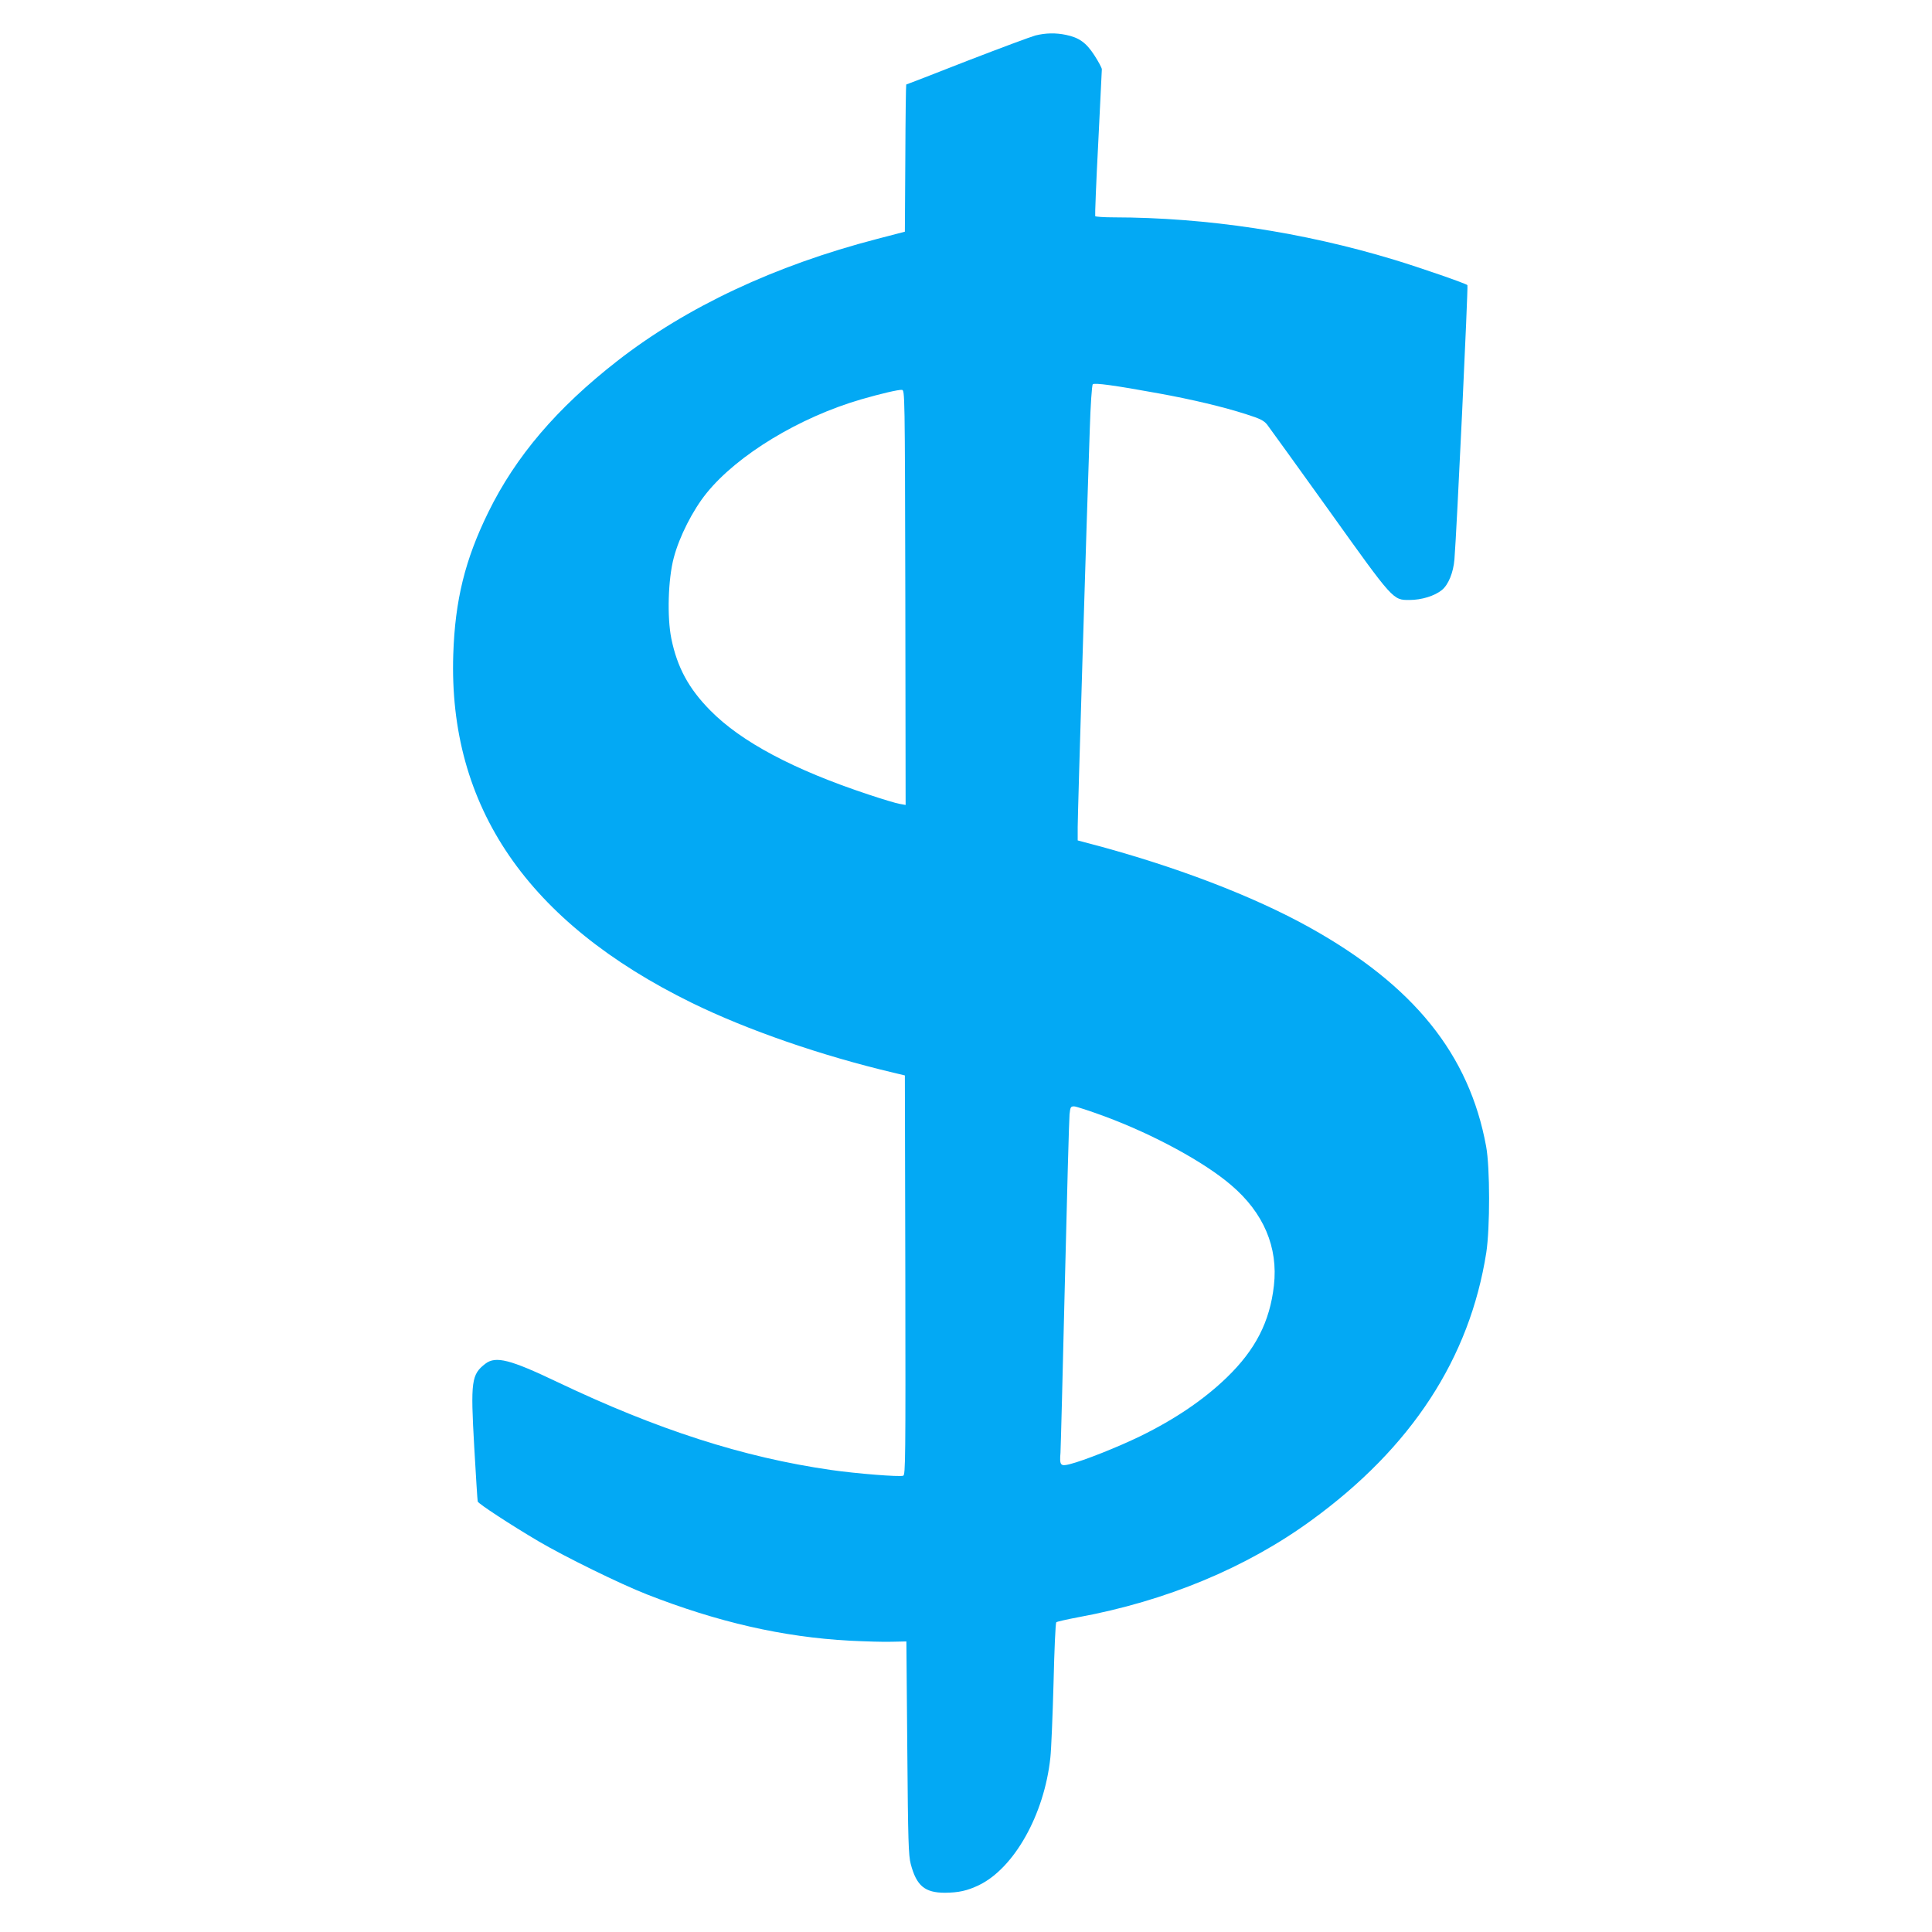 <?xml version="1.0" standalone="no"?>
<!DOCTYPE svg PUBLIC "-//W3C//DTD SVG 20010904//EN"
 "http://www.w3.org/TR/2001/REC-SVG-20010904/DTD/svg10.dtd">
<svg version="1.0" xmlns="http://www.w3.org/2000/svg"
 width="1280pt" height="1280pt" viewBox="0 0 1280 1280"
 preserveAspectRatio="xMidYMid meet">
<g transform="translate(0,1280) scale(0.1,-0.1)"
fill="#03a9f4" stroke="none">
<path d="M6860 12565 c-30 -8 -234 -84 -454 -169 -219 -86 -400 -156 -402
-156 -2 0 -5 -219 -6 -487 l-3 -488 -184 -48 c-678 -176 -1263 -451 -1722
-809 -400 -312 -672 -631 -854 -1002 -154 -314 -220 -581 -232 -941 -33 -1009
492 -1776 1582 -2310 368 -180 857 -349 1335 -462 l75 -18 3 -1323 c2 -1222 1
-1323 -14 -1329 -24 -9 -312 14 -478 38 -584 84 -1151 267 -1816 584 -310 148
-405 172 -473 121 -94 -72 -100 -114 -75 -554 11 -191 21 -353 23 -360 5 -15
216 -153 402 -263 179 -105 540 -282 718 -352 470 -184 901 -283 1345 -307
102 -5 228 -9 280 -7 l95 2 6 -705 c5 -622 8 -713 23 -770 38 -144 93 -190
227 -190 91 1 146 13 224 50 234 113 434 468 474 846 6 54 15 277 21 493 5
217 13 398 18 403 4 4 69 19 144 33 583 107 1117 329 1547 643 663 482 1048
1073 1158 1773 25 164 25 564 -1 704 -112 611 -481 1067 -1169 1450 -375 209
-896 408 -1454 555 l-83 22 0 89 c0 86 59 2036 80 2633 5 162 14 294 20 300
11 11 145 -7 435 -60 226 -41 431 -90 583 -139 92 -29 116 -42 137 -68 14 -18
197 -272 408 -566 431 -603 425 -596 535 -596 81 0 167 27 215 66 43 35 76
116 83 203 15 178 92 1812 86 1817 -13 12 -317 117 -485 168 -606 184 -1244
280 -1859 281 -64 0 -119 4 -122 8 -2 4 6 221 20 482 13 261 24 482 24 491 0
9 -22 50 -49 92 -55 85 -102 118 -189 136 -68 14 -133 13 -202 -4z m-862
-3724 l2 -1374 -39 7 c-21 3 -114 31 -207 62 -495 164 -844 349 -1049 558
-142 144 -218 284 -257 474 -29 142 -22 395 16 537 36 138 126 316 218 429
204 252 614 501 1023 620 135 39 248 65 270 63 20 -2 20 -10 23 -1376z m1320
-3437 c324 -120 661 -303 839 -456 215 -183 312 -412 283 -665 -27 -240 -122
-425 -312 -609 -151 -146 -342 -276 -573 -389 -148 -72 -374 -162 -469 -186
-60 -15 -67 -7 -60 76 2 33 15 539 29 1125 14 586 28 1089 31 1118 5 47 8 52
30 52 13 0 104 -30 202 -66z"/>
</g>
</svg>

